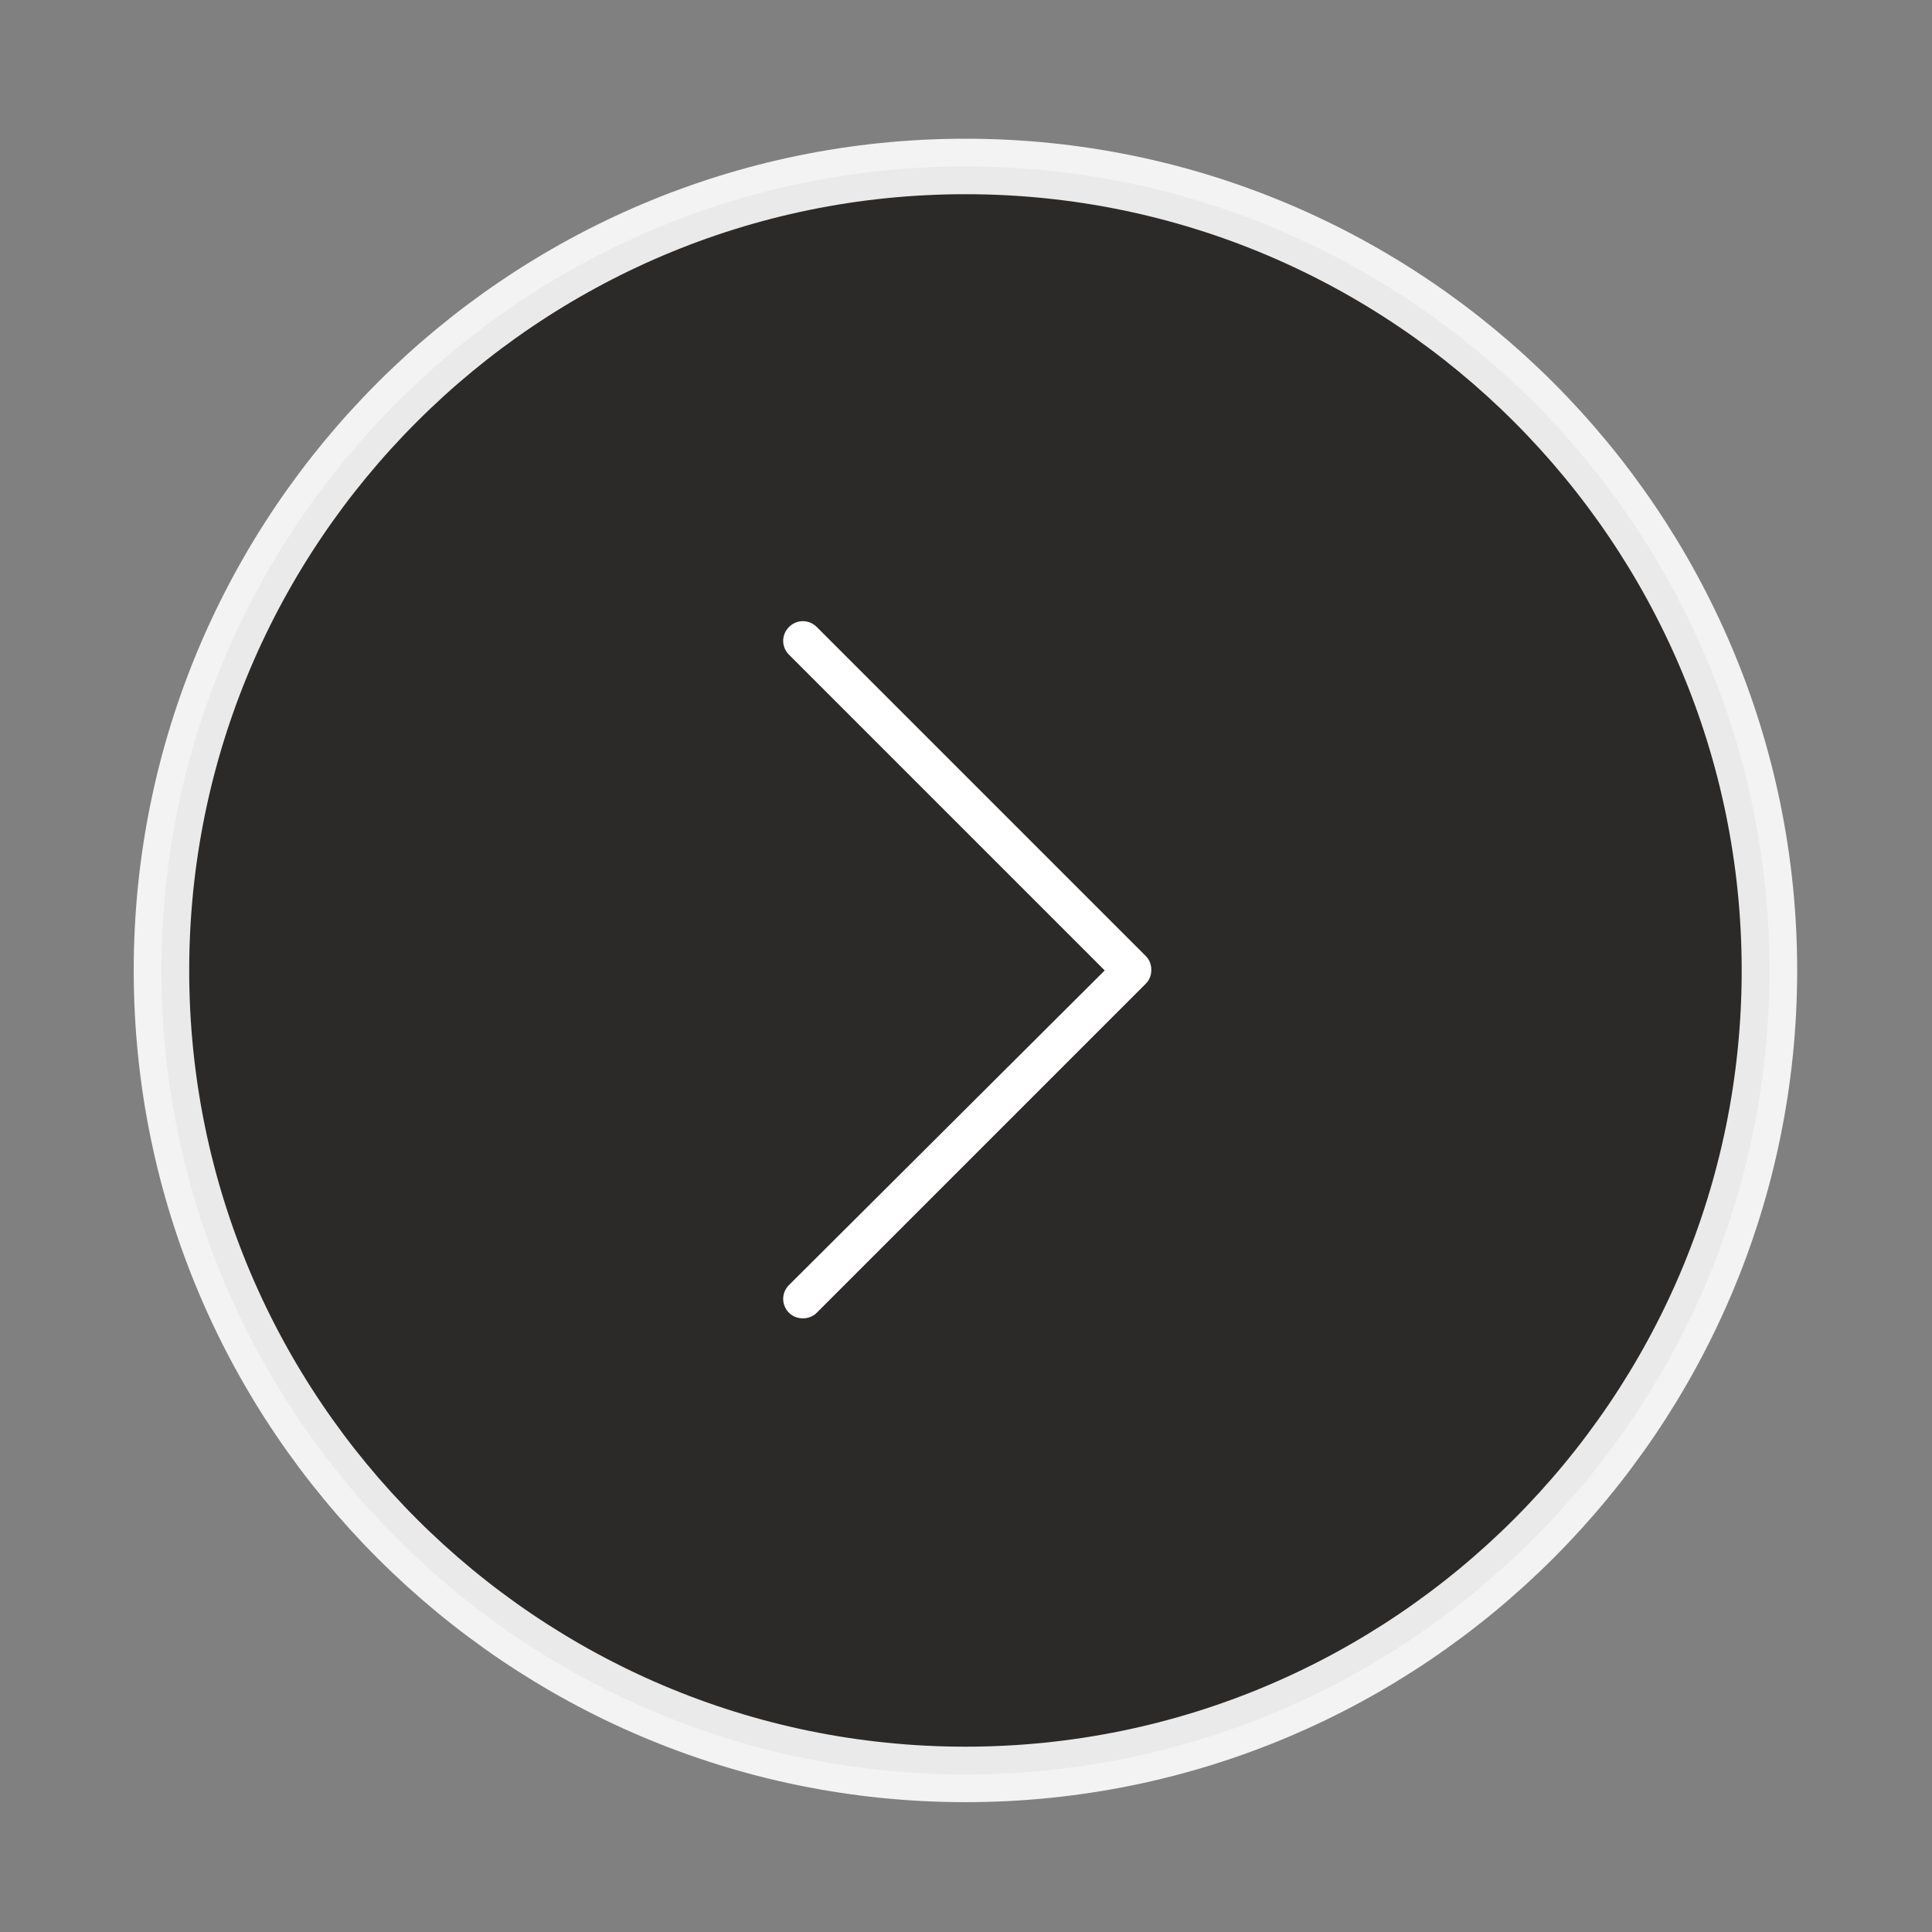 <?xml version="1.0" encoding="utf-8"?>
<!-- Generator: Adobe Illustrator 21.0.2, SVG Export Plug-In . SVG Version: 6.00 Build 0)  -->
<svg version="1.1" id="Layer_1" xmlns="http://www.w3.org/2000/svg" xmlns:xlink="http://www.w3.org/1999/xlink" x="0px" y="0px"
	 viewBox="0 0 348.2 348.2" style="enable-background:new 0 0 348.2 348.2;" xml:space="preserve">
<rect x="0" y="0" width="348.2" height="348.2" fill="#808080" stroke="none"/>
<style type="text/css">
	.st0{opacity:0.9;fill:#231F20;stroke:#FFFFFF;stroke-width:10;stroke-miterlimit:10;enable-background:new    ;}
	.st1{fill:#FFFFFF;}
</style>
<path class="st0" d="M174,30C94.1,30,29.1,95,29.1,174.9s65,144.9,144.9,144.9s144.9-65,144.9-144.9S253.9,30,174,30z"/>
<path class="st1" d="M199.1,174.9L142.2,118c-1.4-1.4-1.4-3.6,0-5s3.6-1.4,5,0l59.3,59.3c0.7,0.7,1,1.6,1,2.5s-0.3,1.8-1,2.5
	l-59.3,59.3c-0.7,0.7-1.6,1-2.5,1s-1.8-0.3-2.5-1c-1.4-1.4-1.4-3.6,0-5L199.1,174.9z"/>
</svg>
